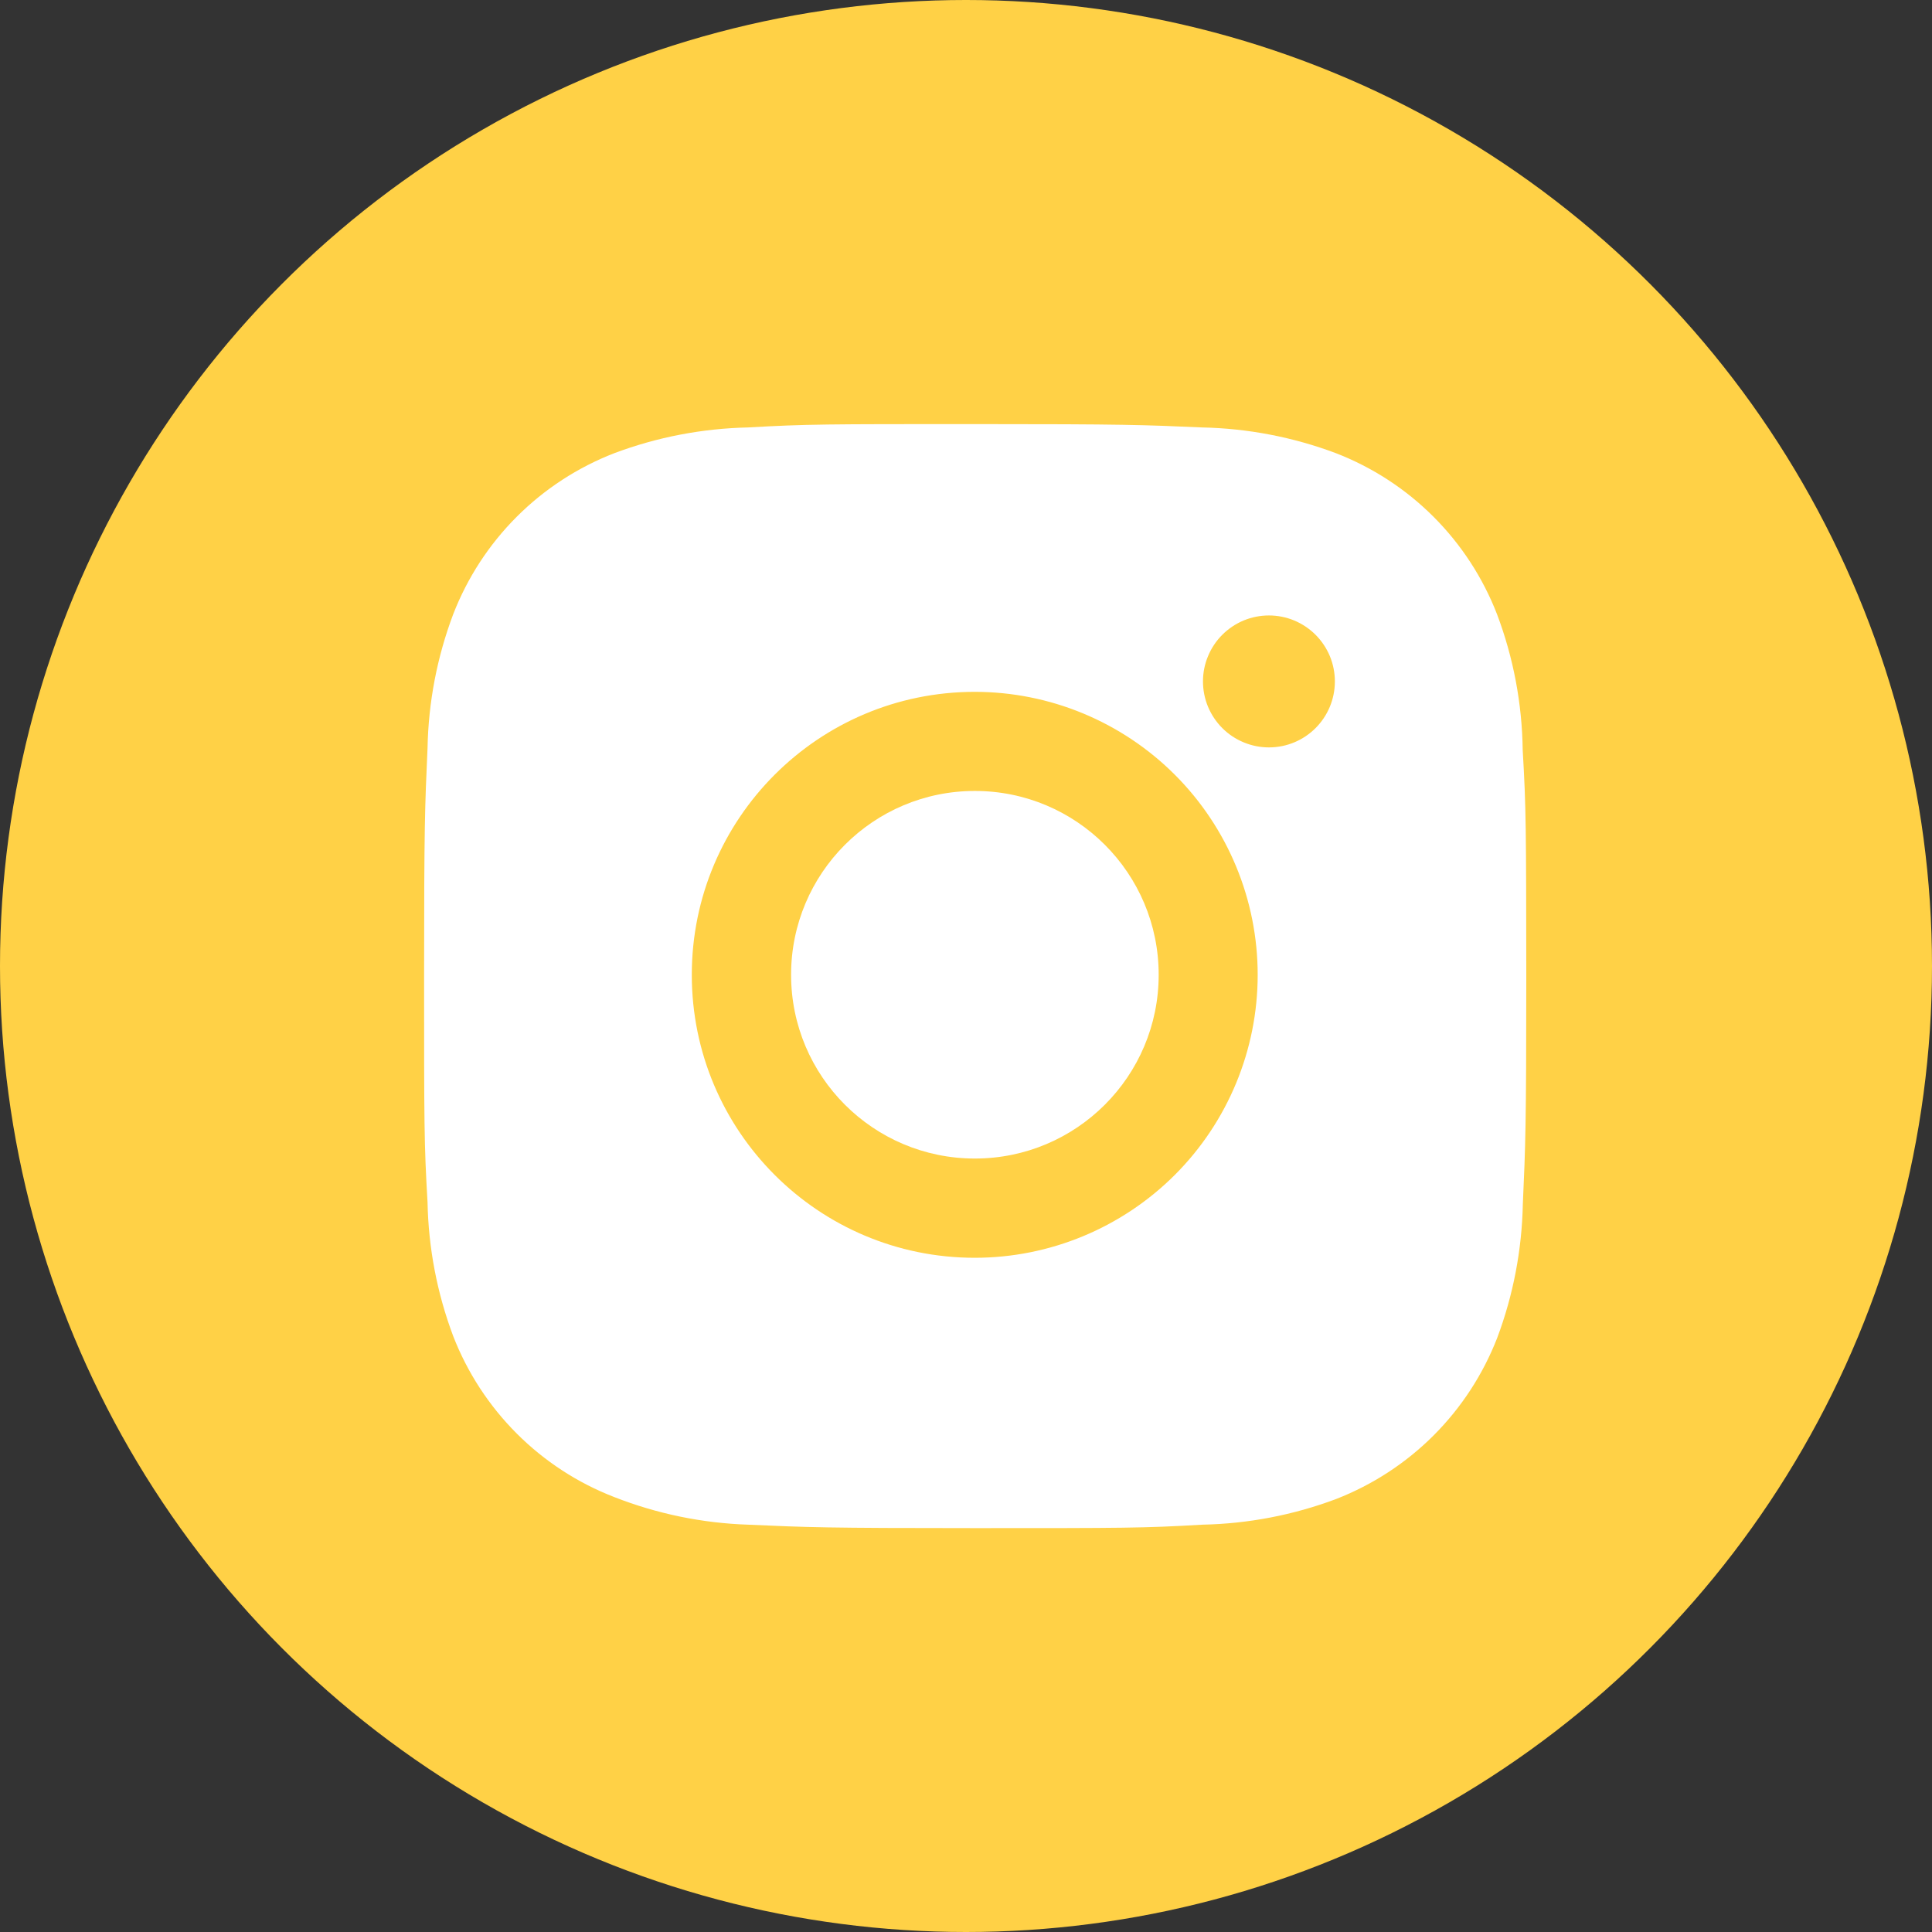 <svg width="41" height="41" viewBox="0 0 41 41" fill="none" xmlns="http://www.w3.org/2000/svg">
<rect x="0" y="0" width="41" height="41" fill="#333333" stroke="none"/>
<circle cx="20.5" cy="20.5" r="20.5" fill="#FFD146"/>
<path d="M32.314 15.915C32.301 14.931 32.117 13.957 31.77 13.037C31.469 12.26 31.01 11.555 30.421 10.966C29.832 10.377 29.127 9.918 28.35 9.617C27.441 9.276 26.481 9.091 25.511 9.071C24.261 9.016 23.865 9 20.694 9C17.522 9 17.115 9 15.875 9.071C14.905 9.092 13.945 9.276 13.037 9.617C12.26 9.918 11.555 10.377 10.966 10.966C10.377 11.555 9.918 12.26 9.617 13.037C9.275 13.945 9.091 14.905 9.073 15.875C9.017 17.126 9 17.522 9 20.694C9 23.865 9 24.27 9.073 25.512C9.092 26.484 9.275 27.442 9.617 28.353C9.918 29.129 10.378 29.834 10.967 30.423C11.556 31.012 12.261 31.471 13.038 31.771C13.944 32.126 14.904 32.324 15.876 32.356C17.127 32.412 17.523 32.429 20.695 32.429C23.867 32.429 24.273 32.429 25.514 32.356C26.484 32.337 27.444 32.153 28.353 31.812C29.129 31.51 29.834 31.051 30.423 30.462C31.012 29.873 31.471 29.168 31.773 28.392C32.114 27.483 32.297 26.524 32.317 25.551C32.373 24.302 32.39 23.906 32.39 20.733C32.387 17.561 32.387 17.158 32.314 15.915ZM20.686 26.692C17.369 26.692 14.681 24.004 14.681 20.687C14.681 17.37 17.369 14.682 20.686 14.682C22.278 14.682 23.805 15.315 24.932 16.441C26.058 17.567 26.69 19.095 26.69 20.687C26.69 22.279 26.058 23.807 24.932 24.933C23.805 26.059 22.278 26.692 20.686 26.692ZM26.929 15.861C26.745 15.861 26.563 15.825 26.393 15.754C26.223 15.684 26.069 15.581 25.939 15.451C25.809 15.321 25.706 15.166 25.635 14.996C25.565 14.826 25.529 14.644 25.529 14.46C25.529 14.277 25.565 14.095 25.636 13.925C25.706 13.755 25.809 13.601 25.939 13.471C26.069 13.341 26.223 13.238 26.393 13.167C26.563 13.097 26.745 13.061 26.929 13.061C27.112 13.061 27.294 13.097 27.464 13.167C27.634 13.238 27.788 13.341 27.918 13.471C28.048 13.601 28.151 13.755 28.222 13.925C28.292 14.095 28.328 14.277 28.328 14.46C28.328 15.235 27.702 15.861 26.929 15.861Z" fill="white"/>
<path d="M20.688 24.586C22.843 24.586 24.589 22.84 24.589 20.686C24.589 18.532 22.843 16.785 20.688 16.785C18.534 16.785 16.788 18.532 16.788 20.686C16.788 22.84 18.534 24.586 20.688 24.586Z" fill="white"/>
</svg>
